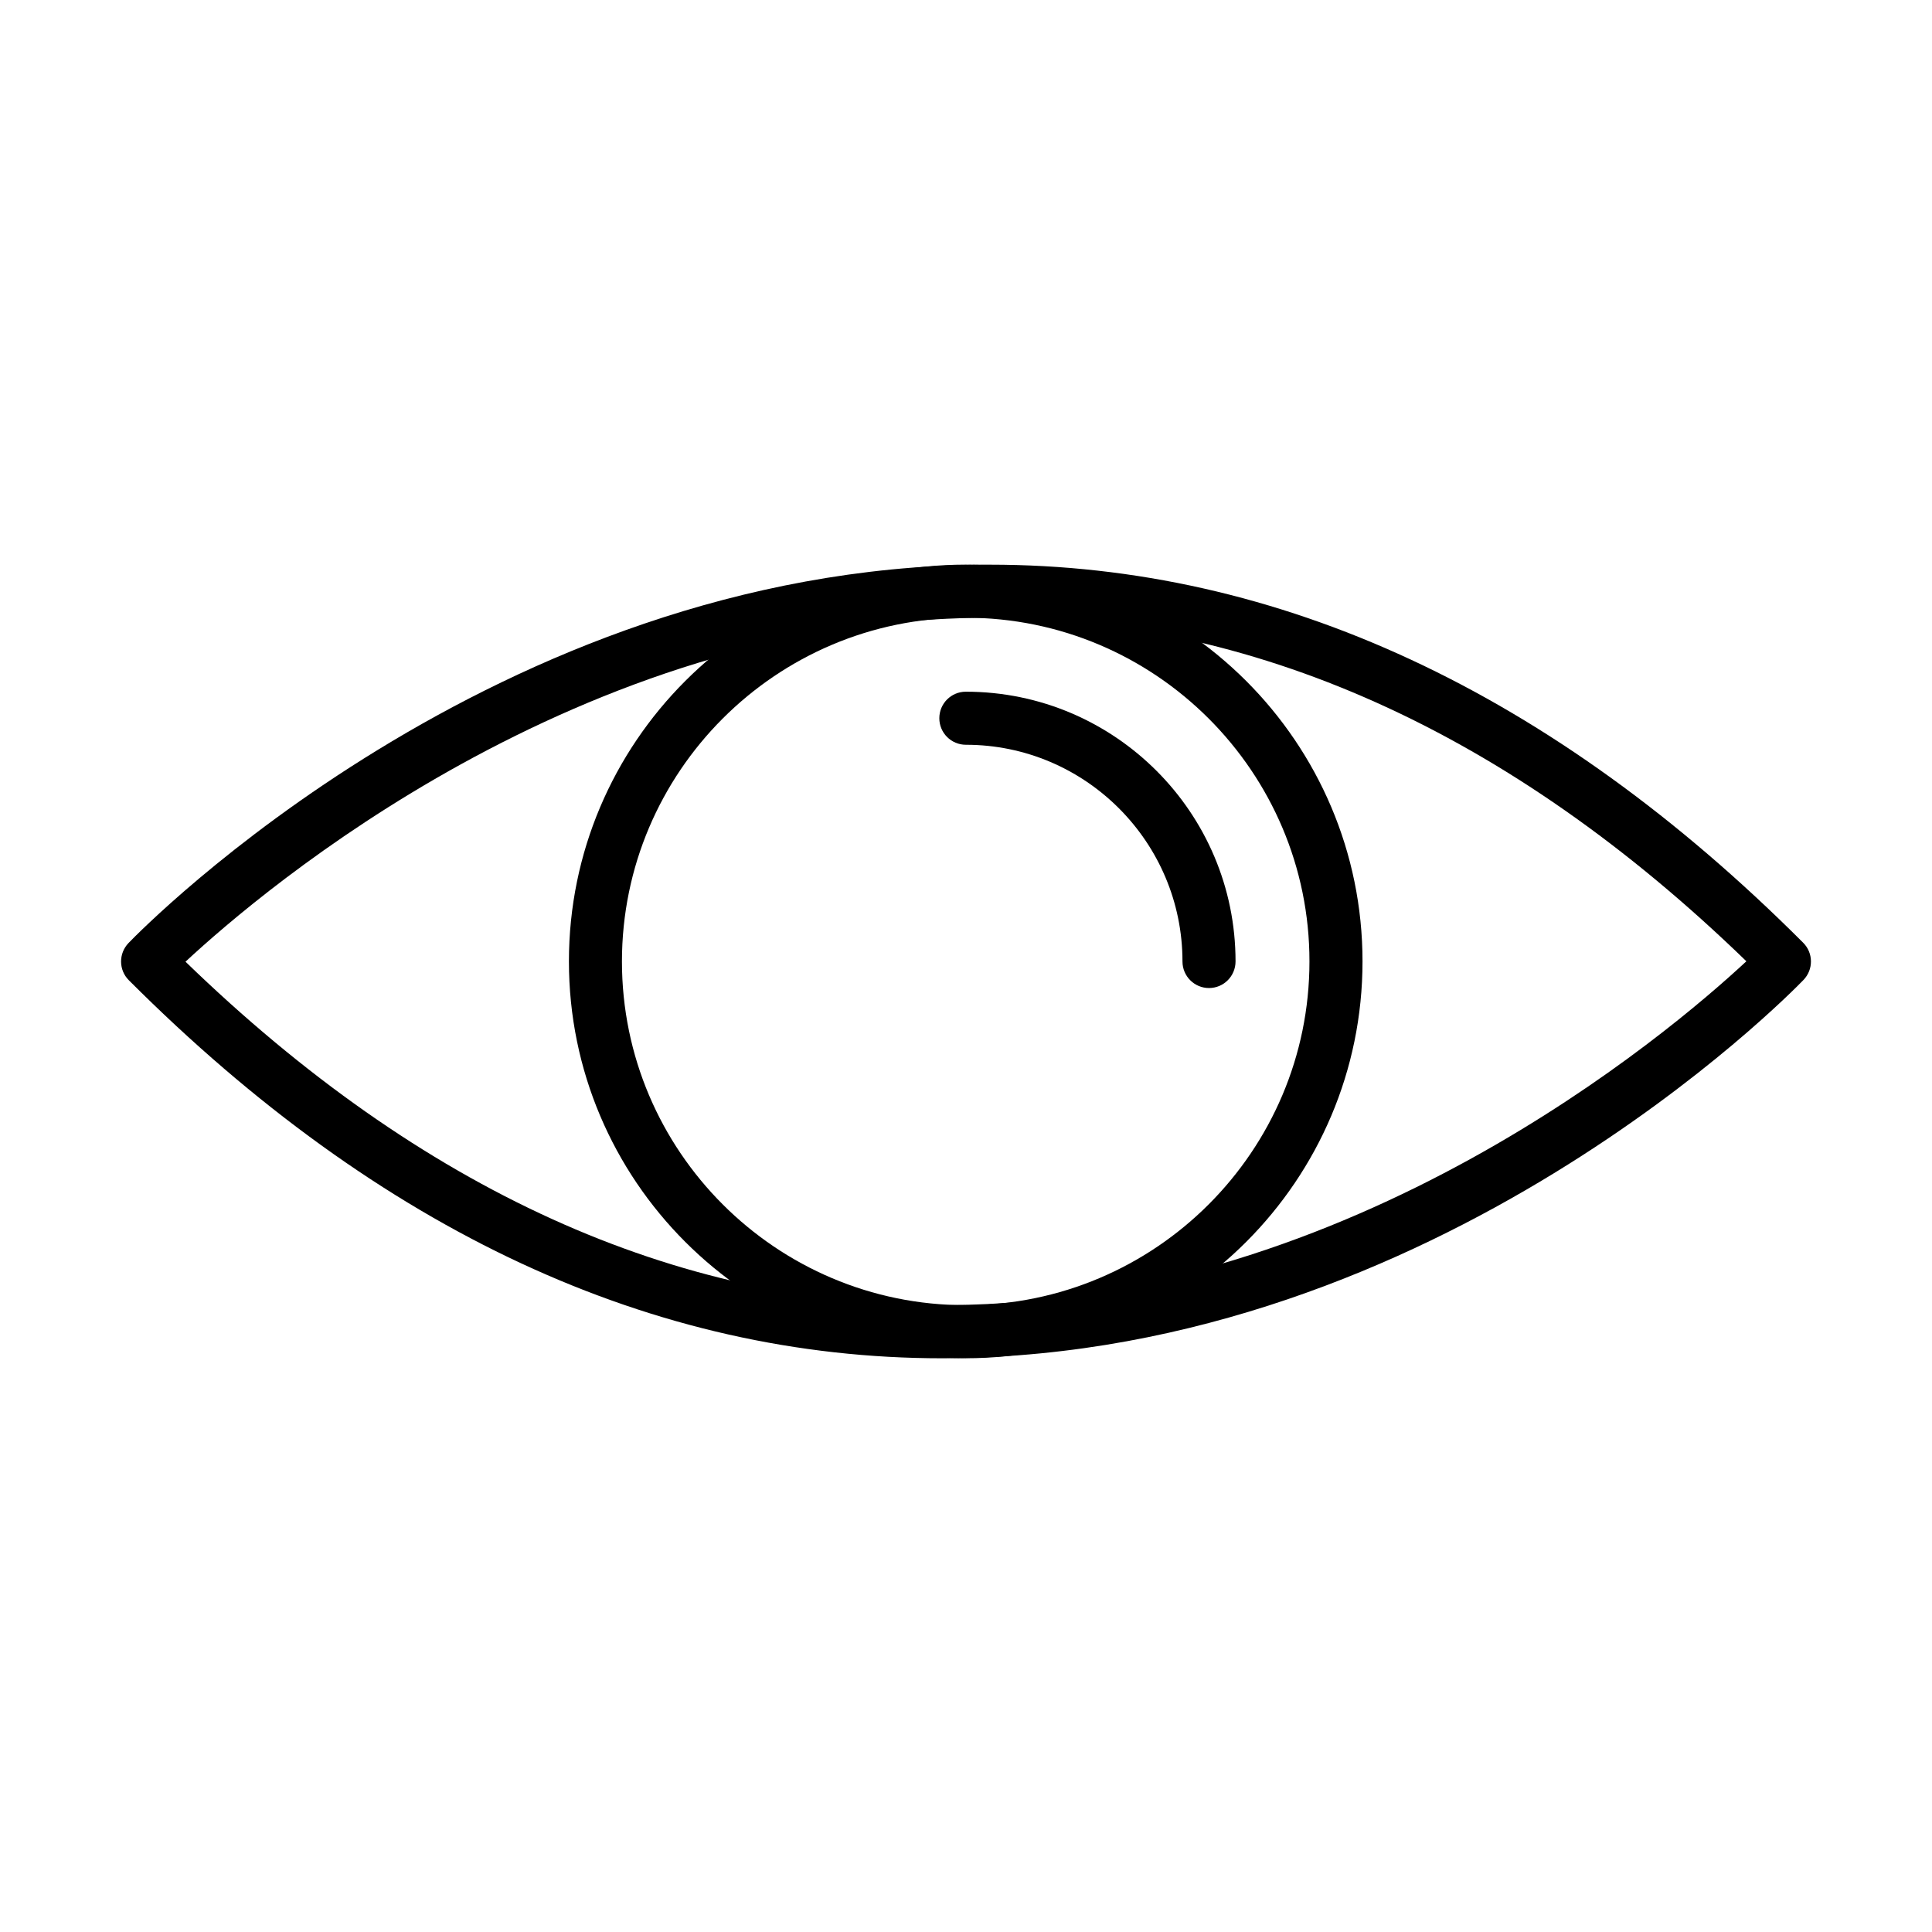 <?xml version="1.0" encoding="UTF-8"?>
<!-- Uploaded to: ICON Repo, www.svgrepo.com, Generator: ICON Repo Mixer Tools -->
<svg fill="#000000" width="800px" height="800px" version="1.1" viewBox="144 144 512 512" xmlns="http://www.w3.org/2000/svg">
 <g>
  <path d="m393.68 503.96c-76.555 0-149.07-33.688-215.54-100.19-2.711-2.711-2.738-7.086-0.082-9.855 3.894-4.039 97.078-99.113 225.93-100.27h2.344c76.555 0 149.06 33.688 215.53 100.19 2.711 2.707 2.746 7.086 0.09 9.852-3.894 4.039-97.078 99.113-225.93 100.24-0.789 0.031-1.582 0.031-2.344 0.031zm-200.52-105.1c62.348 60.43 129.75 91.039 200.52 91.039 0.734 0 1.465 0 2.199-0.027 106.74-0.961 190.12-71.781 210.93-91.125-62.973-61.047-131.11-91.516-202.72-91.035-106.73 0.988-190.12 71.805-210.93 91.148z"/>
  <path d="m399.92 503.95c-57.973 0-105.15-47.16-105.15-105.16 0-57.973 47.152-105.16 105.15-105.16s105.16 47.156 105.16 105.16c0 57.996-47.16 105.16-105.16 105.16zm0-196.25c-50.234 0-91.098 40.863-91.098 91.098s40.863 91.09 91.098 91.09 91.098-40.855 91.098-91.09c0.027-50.207-40.863-91.098-91.098-91.098z"/>
  <path d="m464.4 405.84c-3.867 0-7.031-3.133-7.031-7.031 0-31.656-25.75-57.438-57.406-57.438-3.867 0-7.031-3.133-7.031-7.031 0-3.894 3.137-7.031 7.031-7.031 39.422 0 71.469 32.051 71.469 71.469 0 3.926-3.16 7.062-7.031 7.062z"/>
 </g>
</svg>